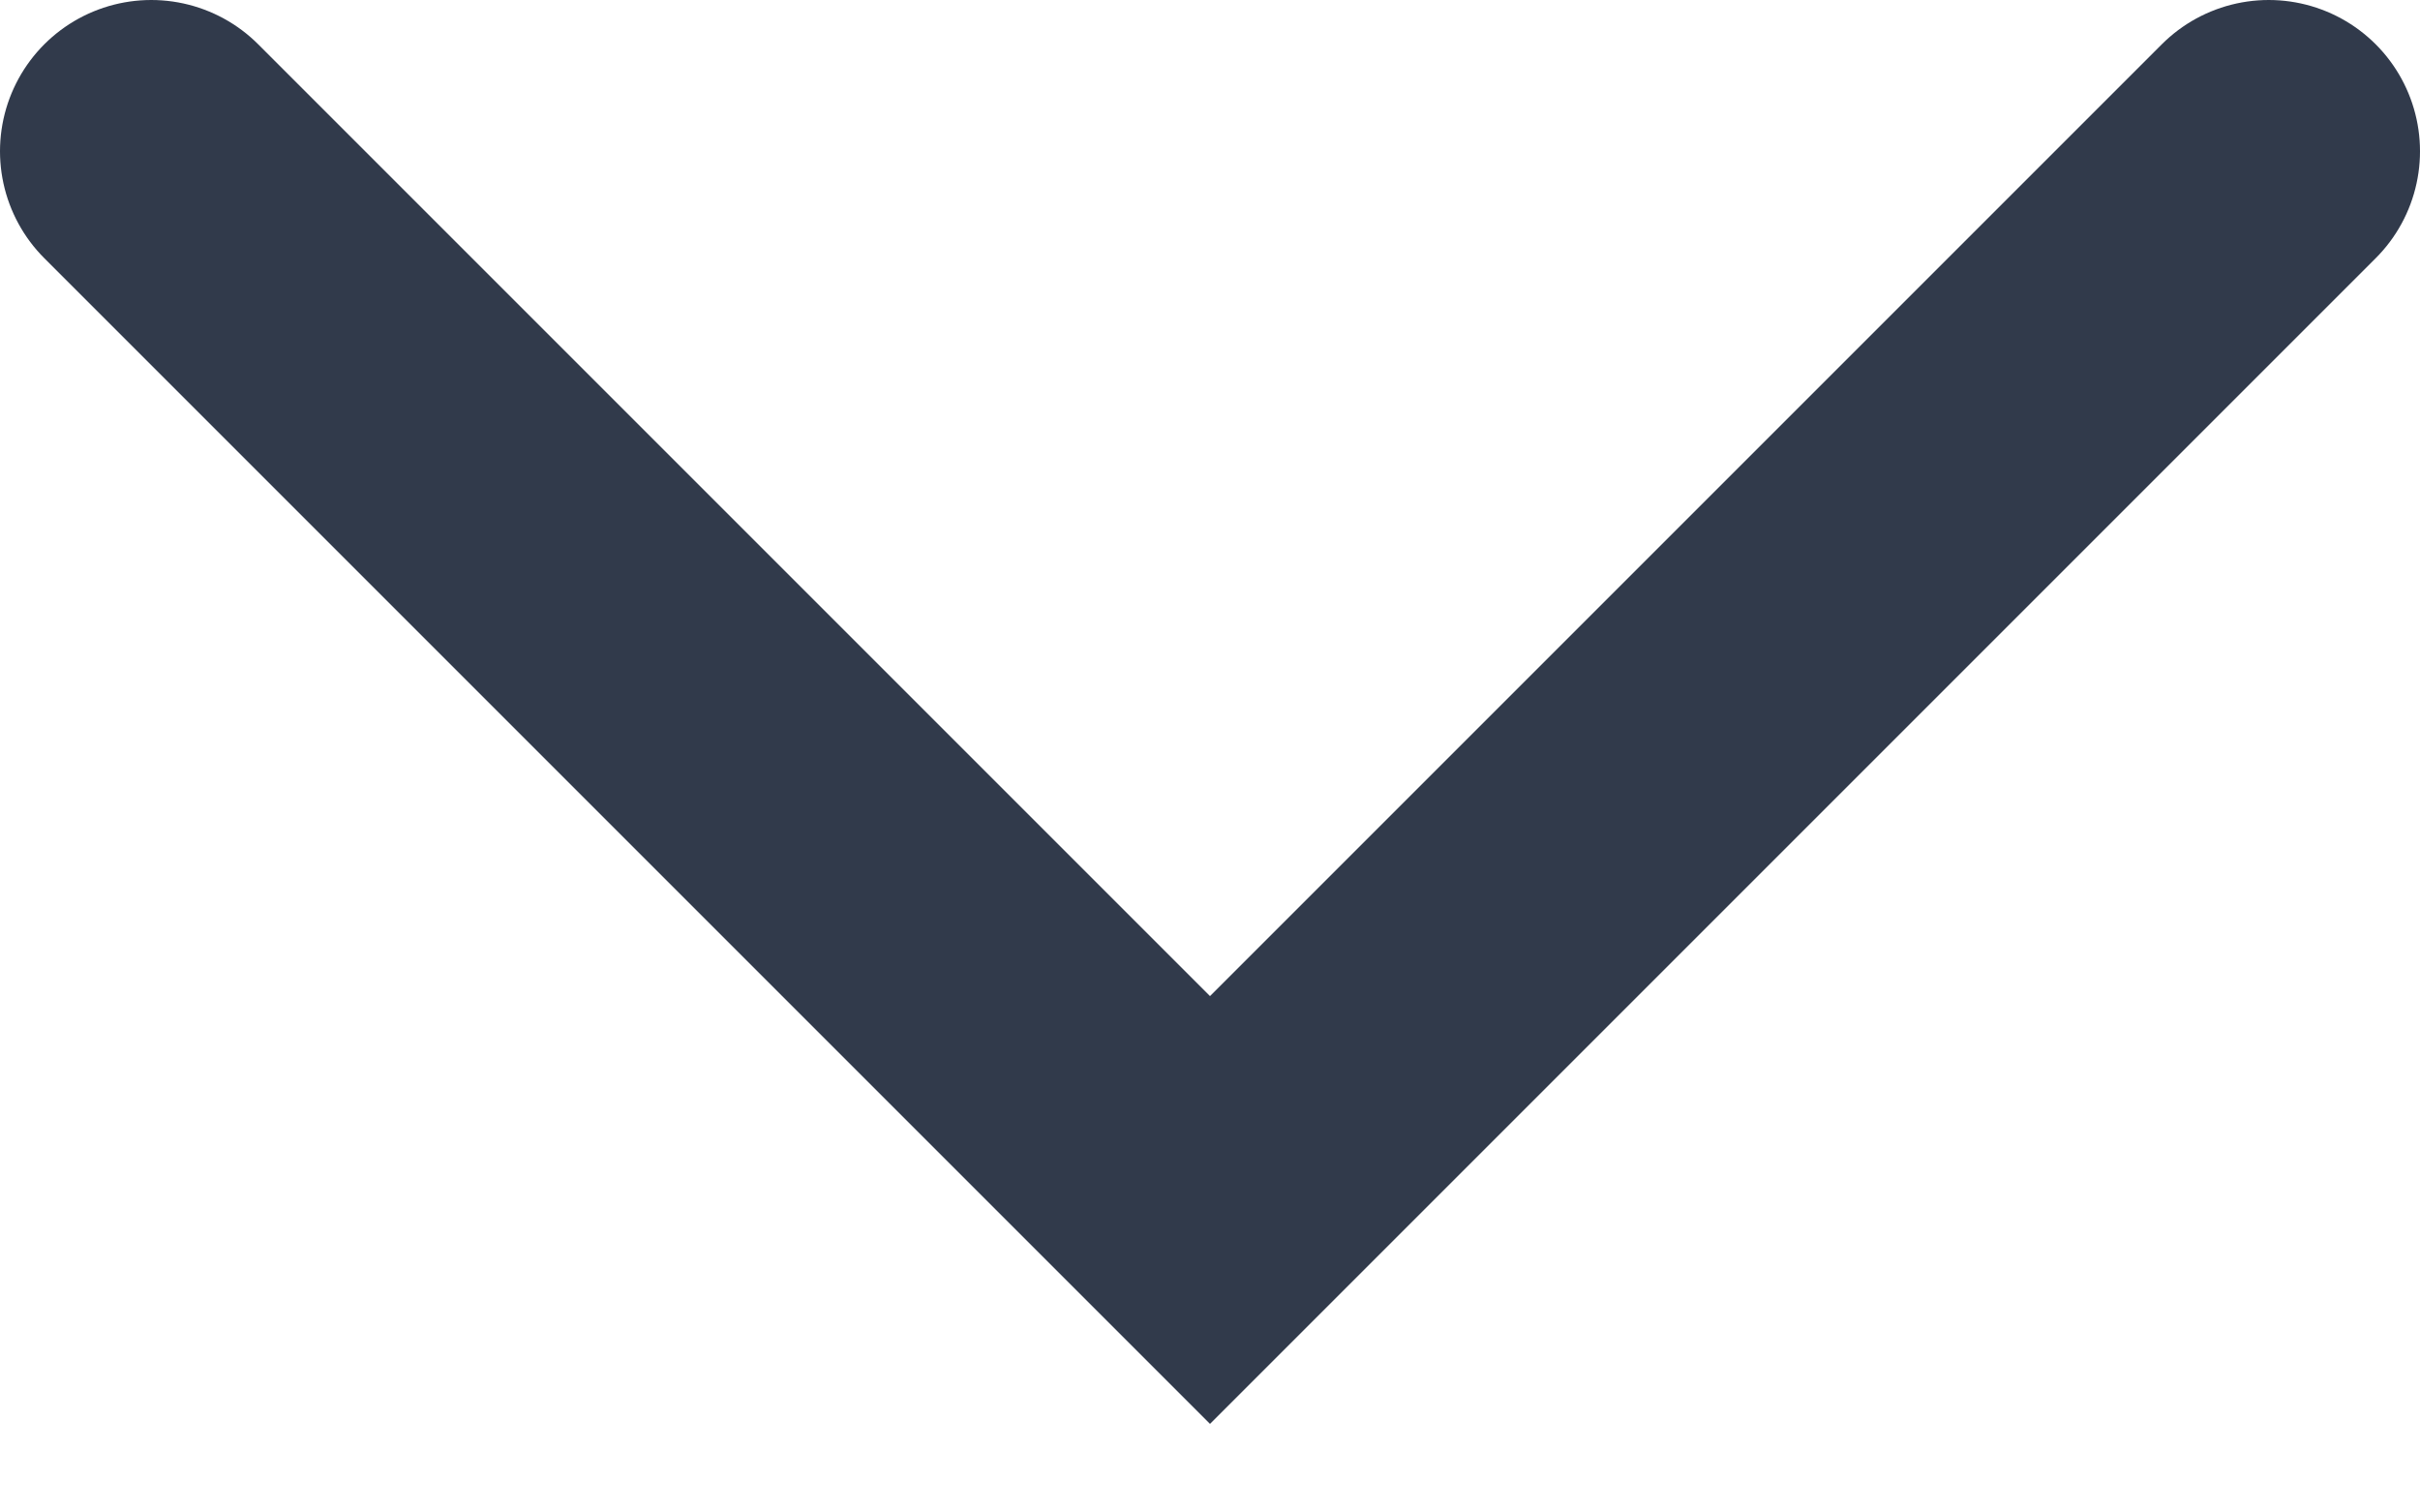 <svg width="16" height="10" viewBox="0 0 16 10" fill="none" xmlns="http://www.w3.org/2000/svg">
<path id="Vector 1224" d="M1 1L8 8L15 1" stroke="#313a4b" stroke-width="2" stroke-linecap="round"/>
</svg>
